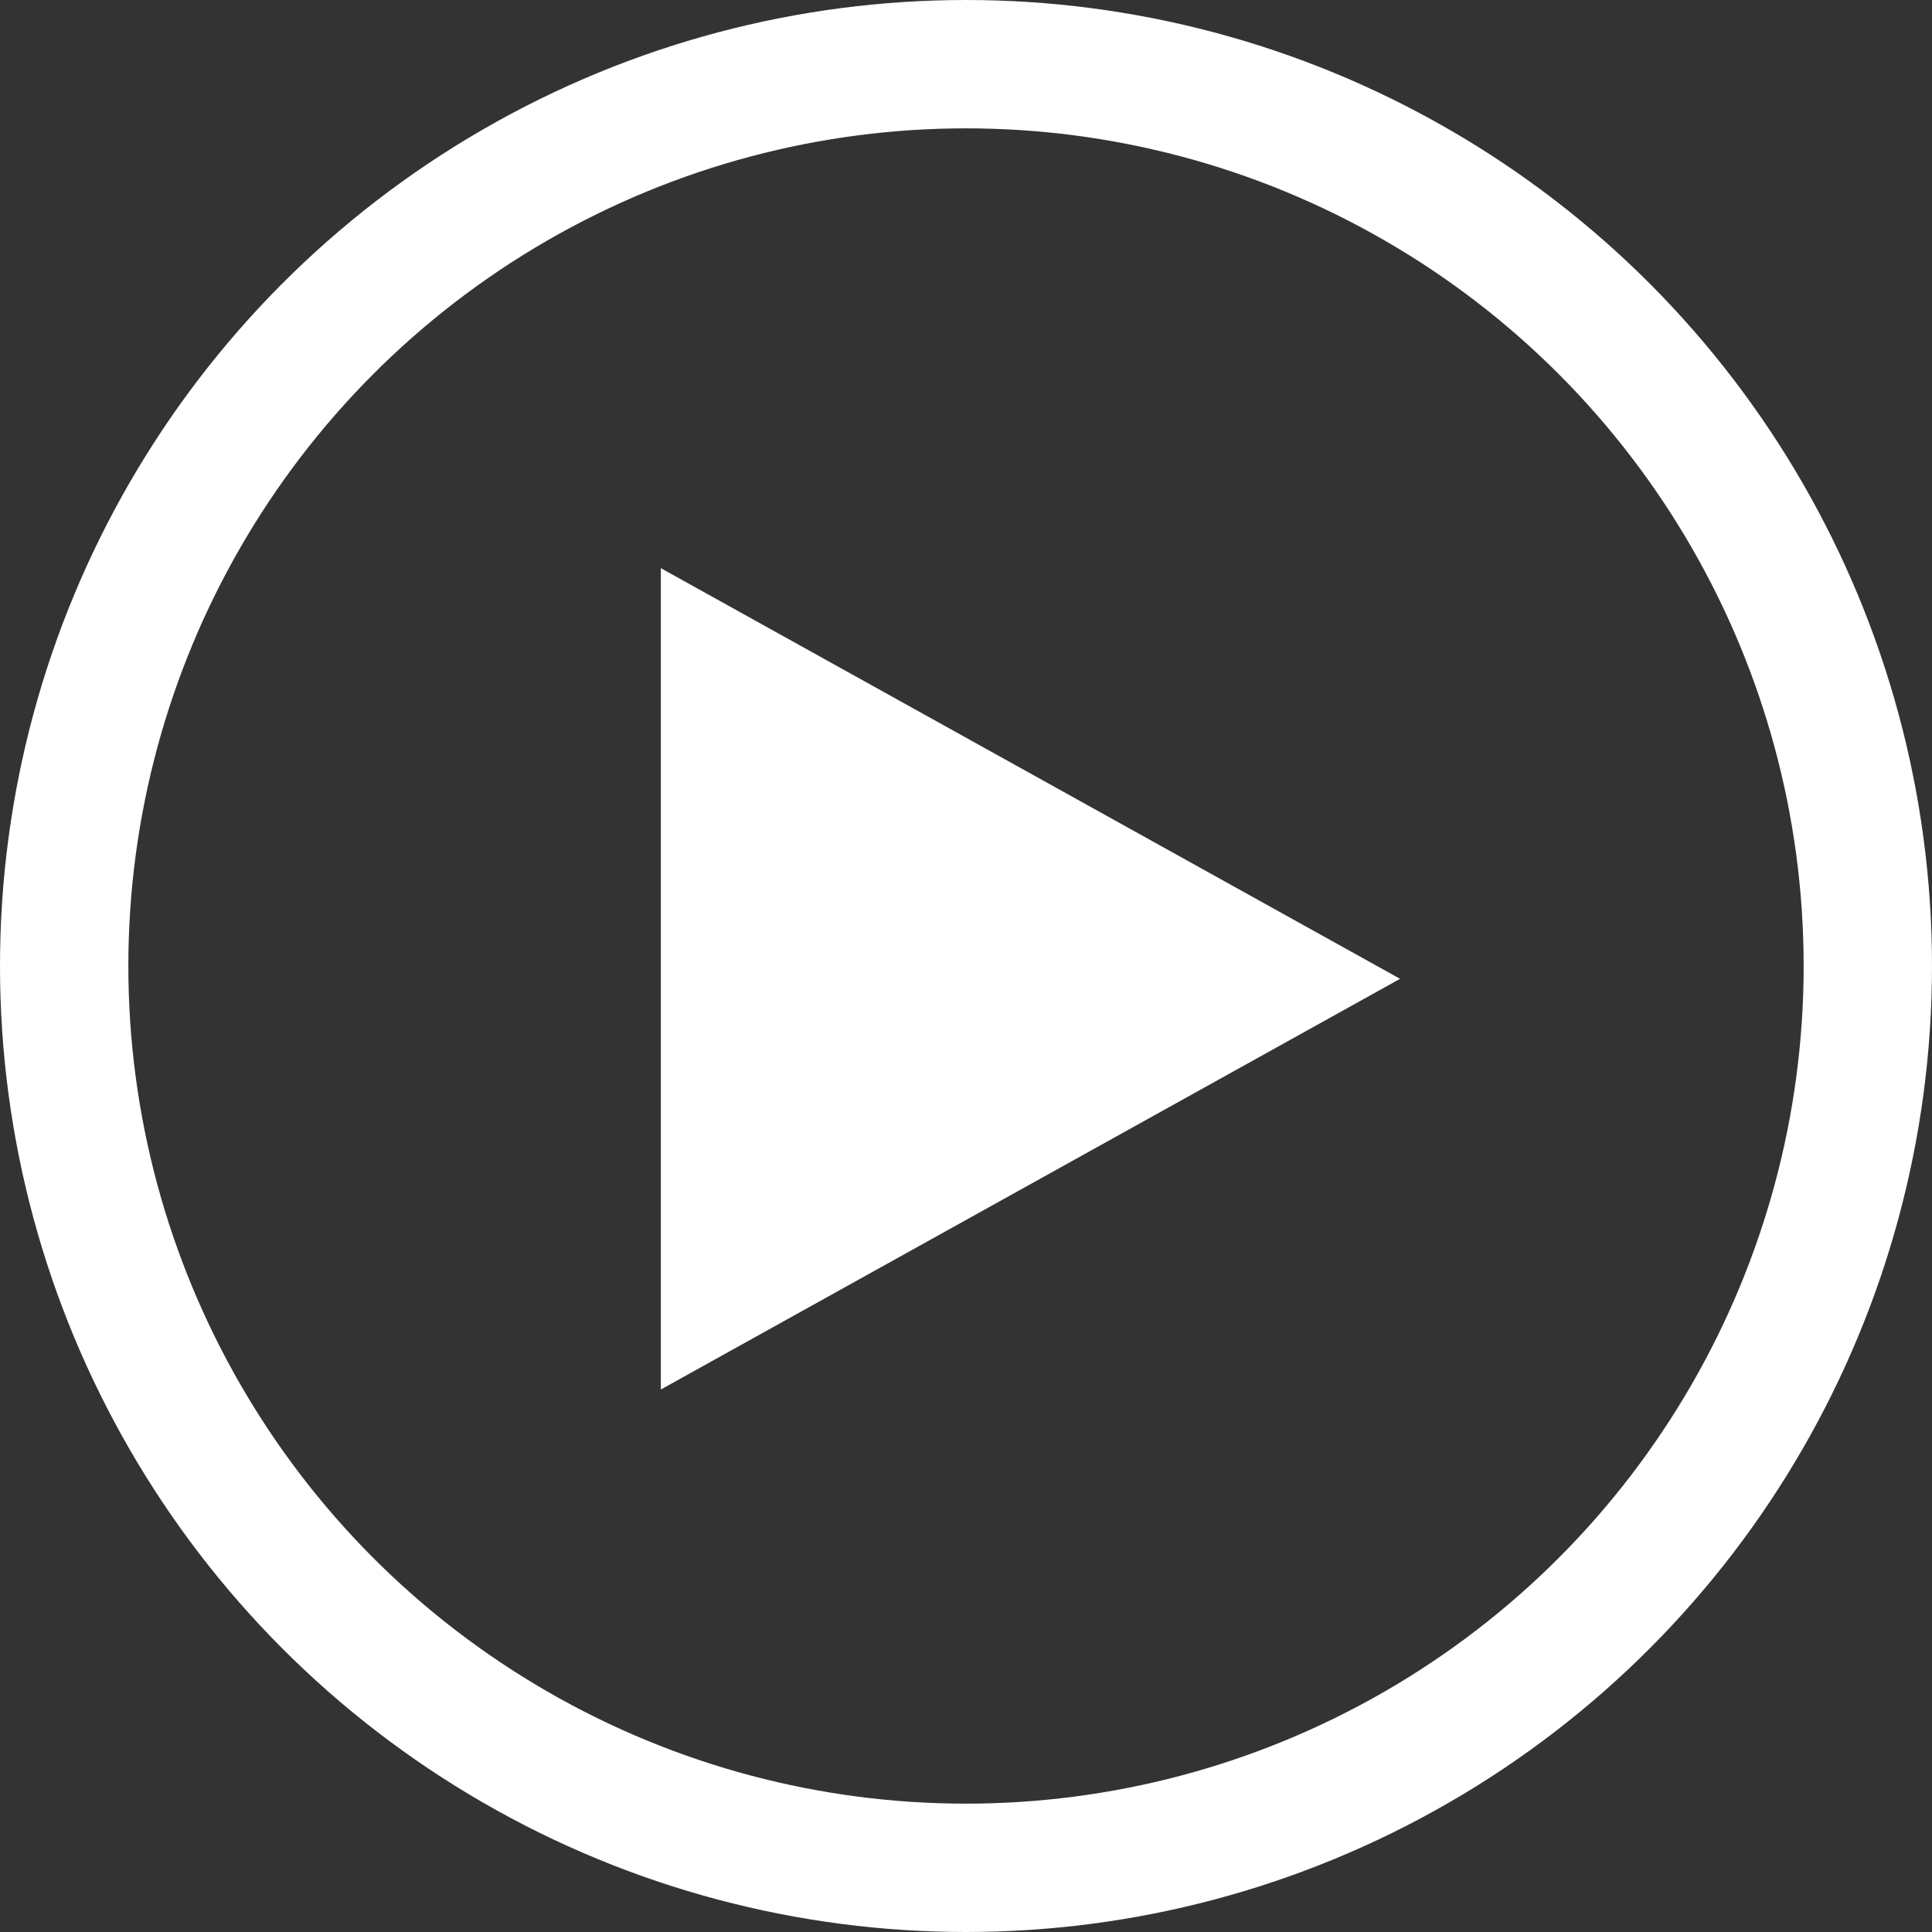 <?xml version="1.0" encoding="UTF-8"?>
<svg xmlns="http://www.w3.org/2000/svg" width="74" height="74" viewBox="0 0 74 74" fill="none">
  <rect x="0" y="0" width="74" height="74" fill="#333333" stroke="none"/>
  <g clip-path="url(#clip0_368_5064)">
    <circle cx="37" cy="37" r="34.542" stroke="white" stroke-width="4.916"></circle>
    <path d="M25.312 53.221L53.626 37.491L25.312 21.762V53.221Z" fill="white"></path>
  </g>
  <defs>
    <clipPath id="clip0_368_5064">
      <rect width="74" height="74" fill="white"></rect>
    </clipPath>
  </defs>
</svg>
